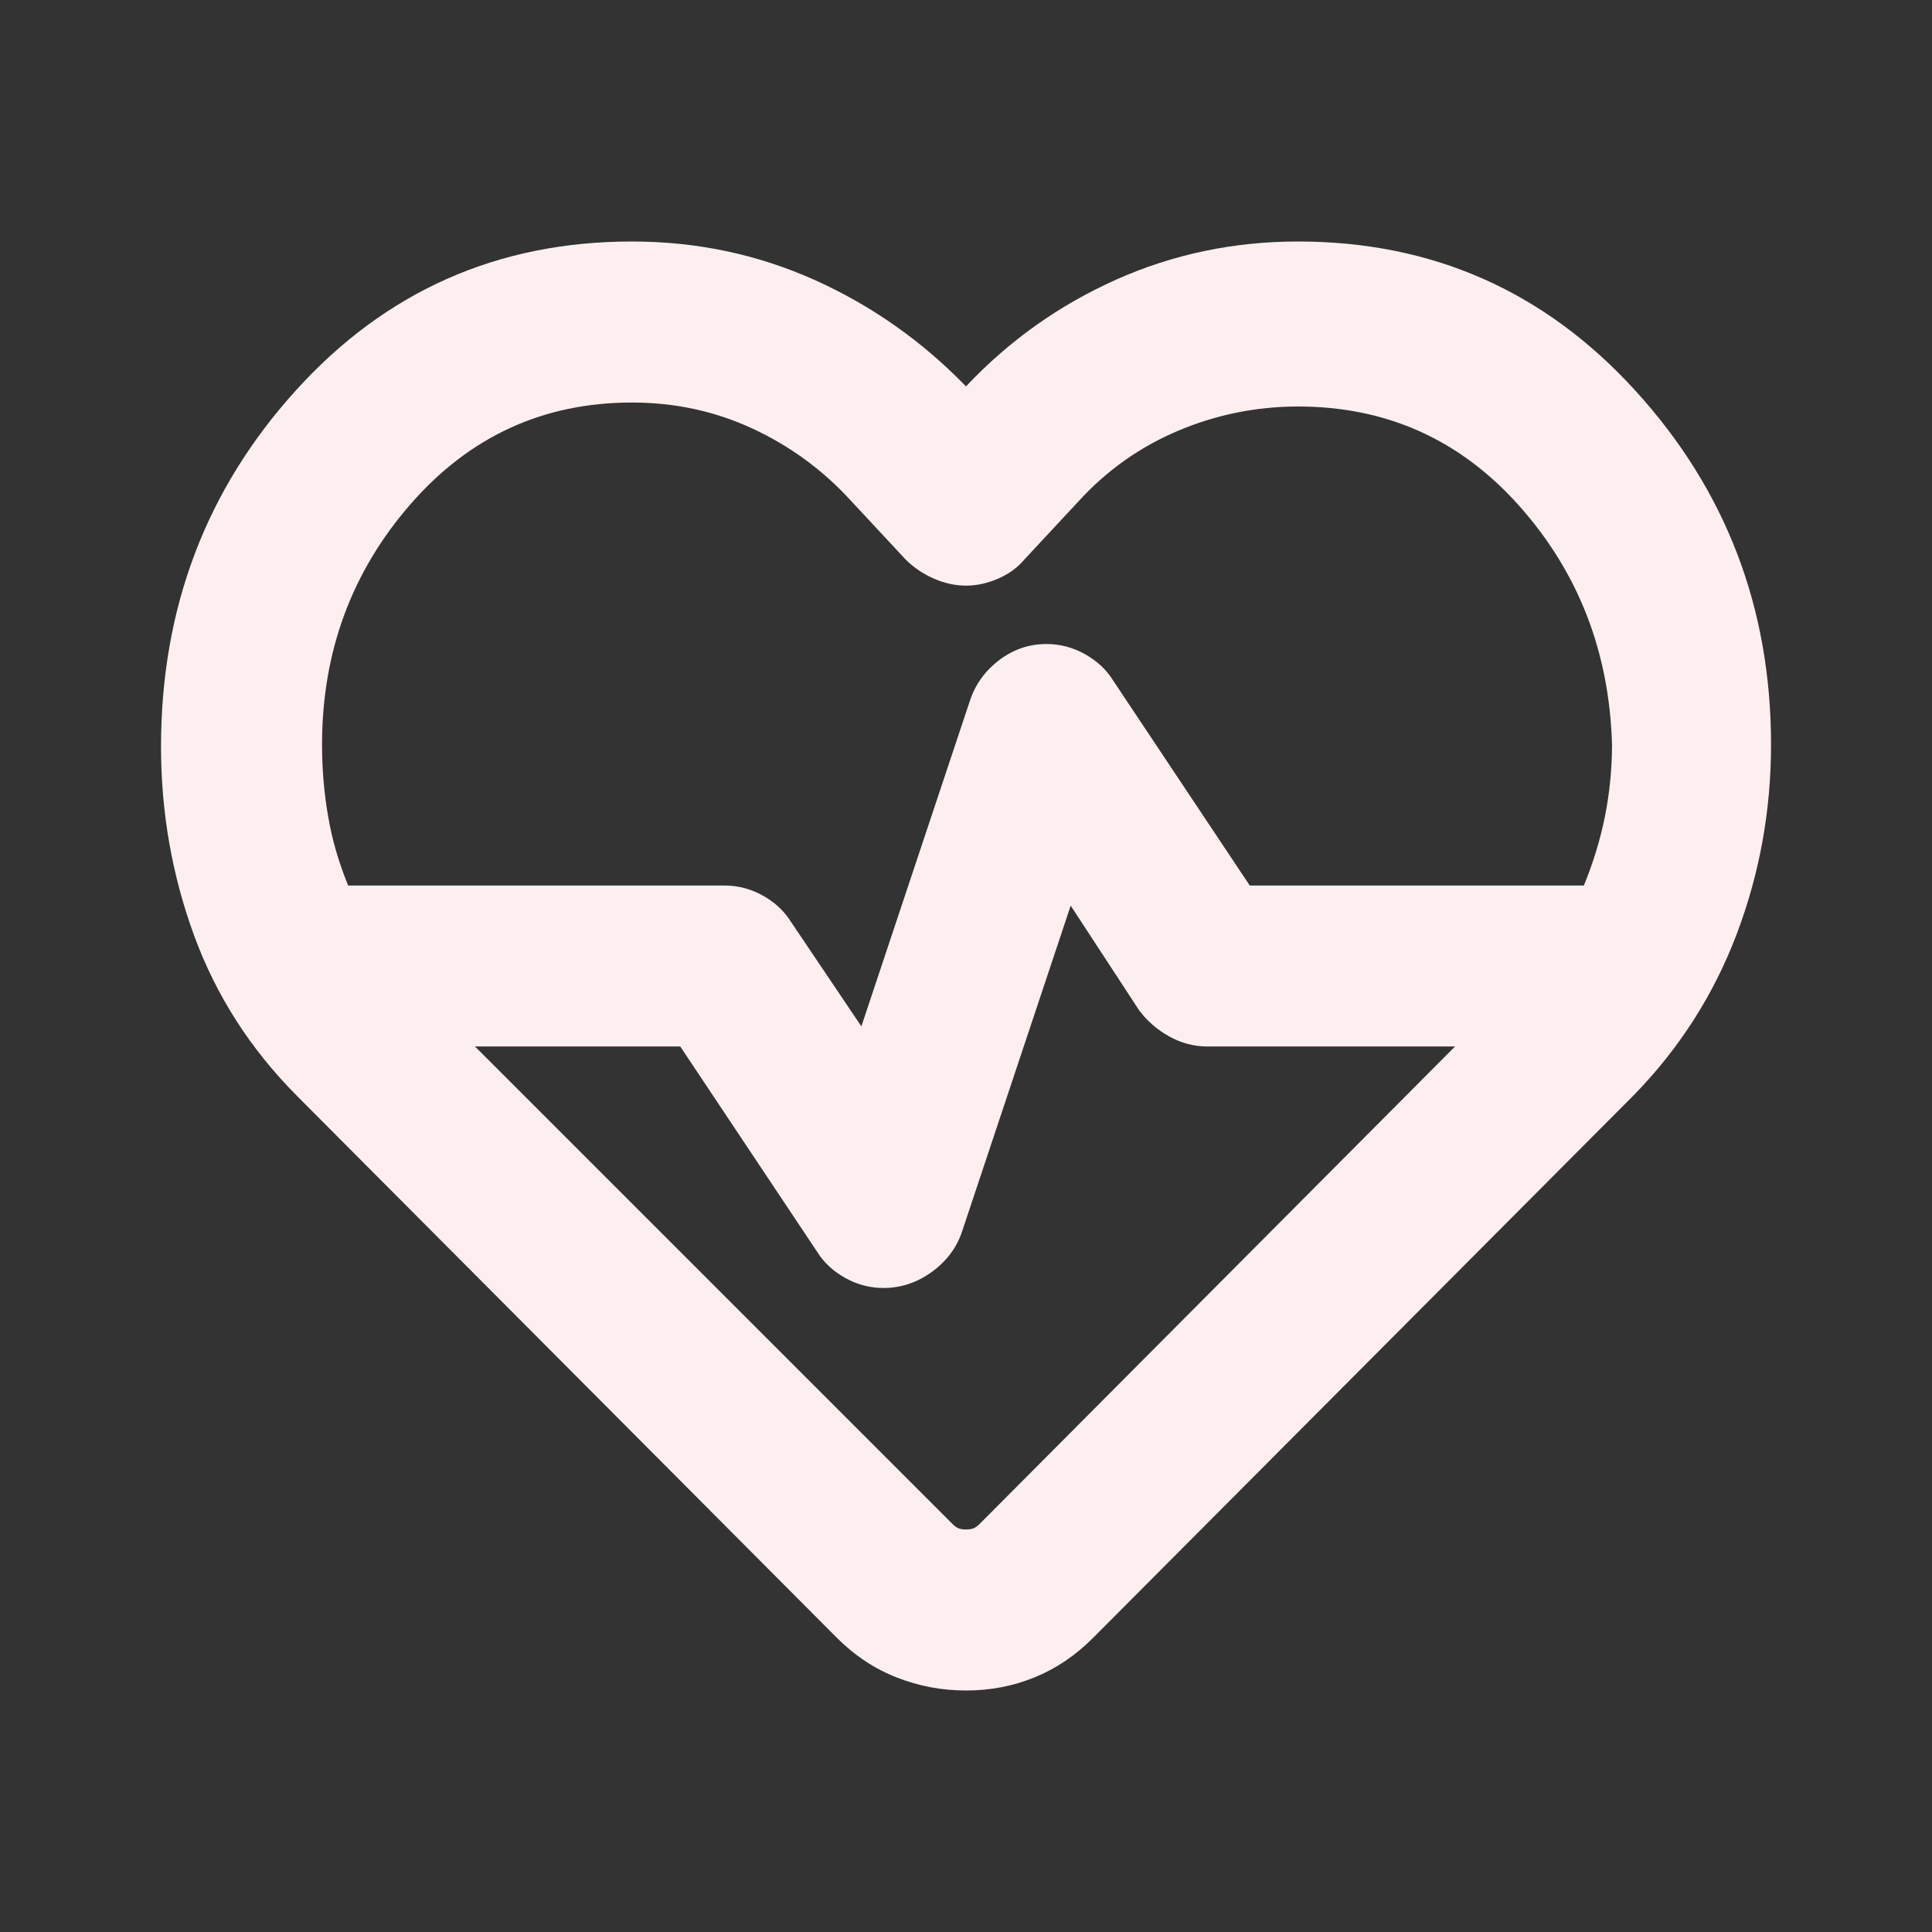<?xml version="1.0" encoding="utf-8"?>
<svg width="32" height="32" viewBox="0 0 32 32" fill="none" xmlns="http://www.w3.org/2000/svg">
  <rect x="0" y="0" width="32" height="32" fill="#333333" stroke="none"/>
  <g transform="translate(0 0)">
    <path d="M13.333 24C12.933 24 12.55 23.928 12.183 23.783C11.817 23.639 11.489 23.422 11.2 23.133C11.2 23.133 2.267 14.167 2.267 14.167C1.489 13.389 0.917 12.5 0.55 11.5C0.183 10.5 0 9.456 0 8.367C0 6.078 0.744 4.111 2.233 2.467C3.722 0.822 5.578 0 7.8 0C8.867 0 9.872 0.211 10.817 0.633C11.761 1.056 12.6 1.644 13.333 2.4C14.044 1.644 14.872 1.056 15.817 0.633C16.761 0.211 17.767 0 18.833 0C21.056 0 22.917 0.822 24.417 2.467C25.917 4.111 26.667 6.067 26.667 8.333C26.667 9.422 26.478 10.467 26.1 11.467C25.722 12.467 25.156 13.356 24.4 14.133C24.4 14.133 15.433 23.133 15.433 23.133C15.144 23.422 14.822 23.639 14.467 23.783C14.111 23.928 13.733 24 13.333 24C13.333 24 13.333 24 13.333 24ZM14.667 6.667C14.889 6.667 15.1 6.722 15.3 6.833C15.5 6.944 15.656 7.089 15.767 7.267C15.767 7.267 18.033 10.667 18.033 10.667C18.033 10.667 23.567 10.667 23.567 10.667C23.722 10.289 23.839 9.906 23.917 9.517C23.994 9.128 24.033 8.733 24.033 8.333C23.989 6.8 23.478 5.483 22.5 4.383C21.522 3.283 20.3 2.733 18.833 2.733C18.144 2.733 17.483 2.867 16.85 3.133C16.217 3.4 15.667 3.789 15.2 4.3C15.2 4.3 14.3 5.267 14.3 5.267C14.189 5.4 14.044 5.506 13.867 5.583C13.689 5.661 13.511 5.7 13.333 5.7C13.156 5.7 12.978 5.661 12.8 5.583C12.622 5.506 12.467 5.4 12.333 5.267C12.333 5.267 11.433 4.3 11.433 4.3C10.967 3.789 10.422 3.389 9.8 3.1C9.178 2.811 8.511 2.667 7.8 2.667C6.333 2.667 5.111 3.228 4.133 4.35C3.156 5.472 2.667 6.8 2.667 8.333C2.667 8.733 2.7 9.128 2.767 9.517C2.833 9.906 2.944 10.289 3.1 10.667C3.1 10.667 9.333 10.667 9.333 10.667C9.556 10.667 9.767 10.722 9.967 10.833C10.167 10.944 10.322 11.089 10.433 11.267C10.433 11.267 11.6 13 11.6 13C11.6 13 13.4 7.6 13.4 7.6C13.489 7.333 13.65 7.111 13.883 6.933C14.117 6.756 14.378 6.667 14.667 6.667C14.667 6.667 14.667 6.667 14.667 6.667ZM15.067 11C15.067 11 13.267 16.4 13.267 16.4C13.178 16.667 13.011 16.889 12.767 17.067C12.522 17.244 12.256 17.333 11.967 17.333C11.744 17.333 11.533 17.278 11.333 17.167C11.133 17.056 10.978 16.911 10.867 16.733C10.867 16.733 8.6 13.333 8.6 13.333L5.2 13.333C5.2 13.333 13.1 21.233 13.1 21.233C13.144 21.278 13.183 21.306 13.217 21.317C13.25 21.328 13.289 21.333 13.333 21.333C13.378 21.333 13.417 21.328 13.45 21.317C13.483 21.306 13.522 21.278 13.567 21.233C13.567 21.233 21.433 13.333 21.433 13.333C21.433 13.333 17.333 13.333 17.333 13.333C17.111 13.333 16.9 13.278 16.7 13.167C16.5 13.056 16.333 12.911 16.2 12.733C16.2 12.733 15.067 11 15.067 11L15.067 11Z" fill="#FDEFEF" transform="translate(2.667 4)" />
  </g>
</svg>